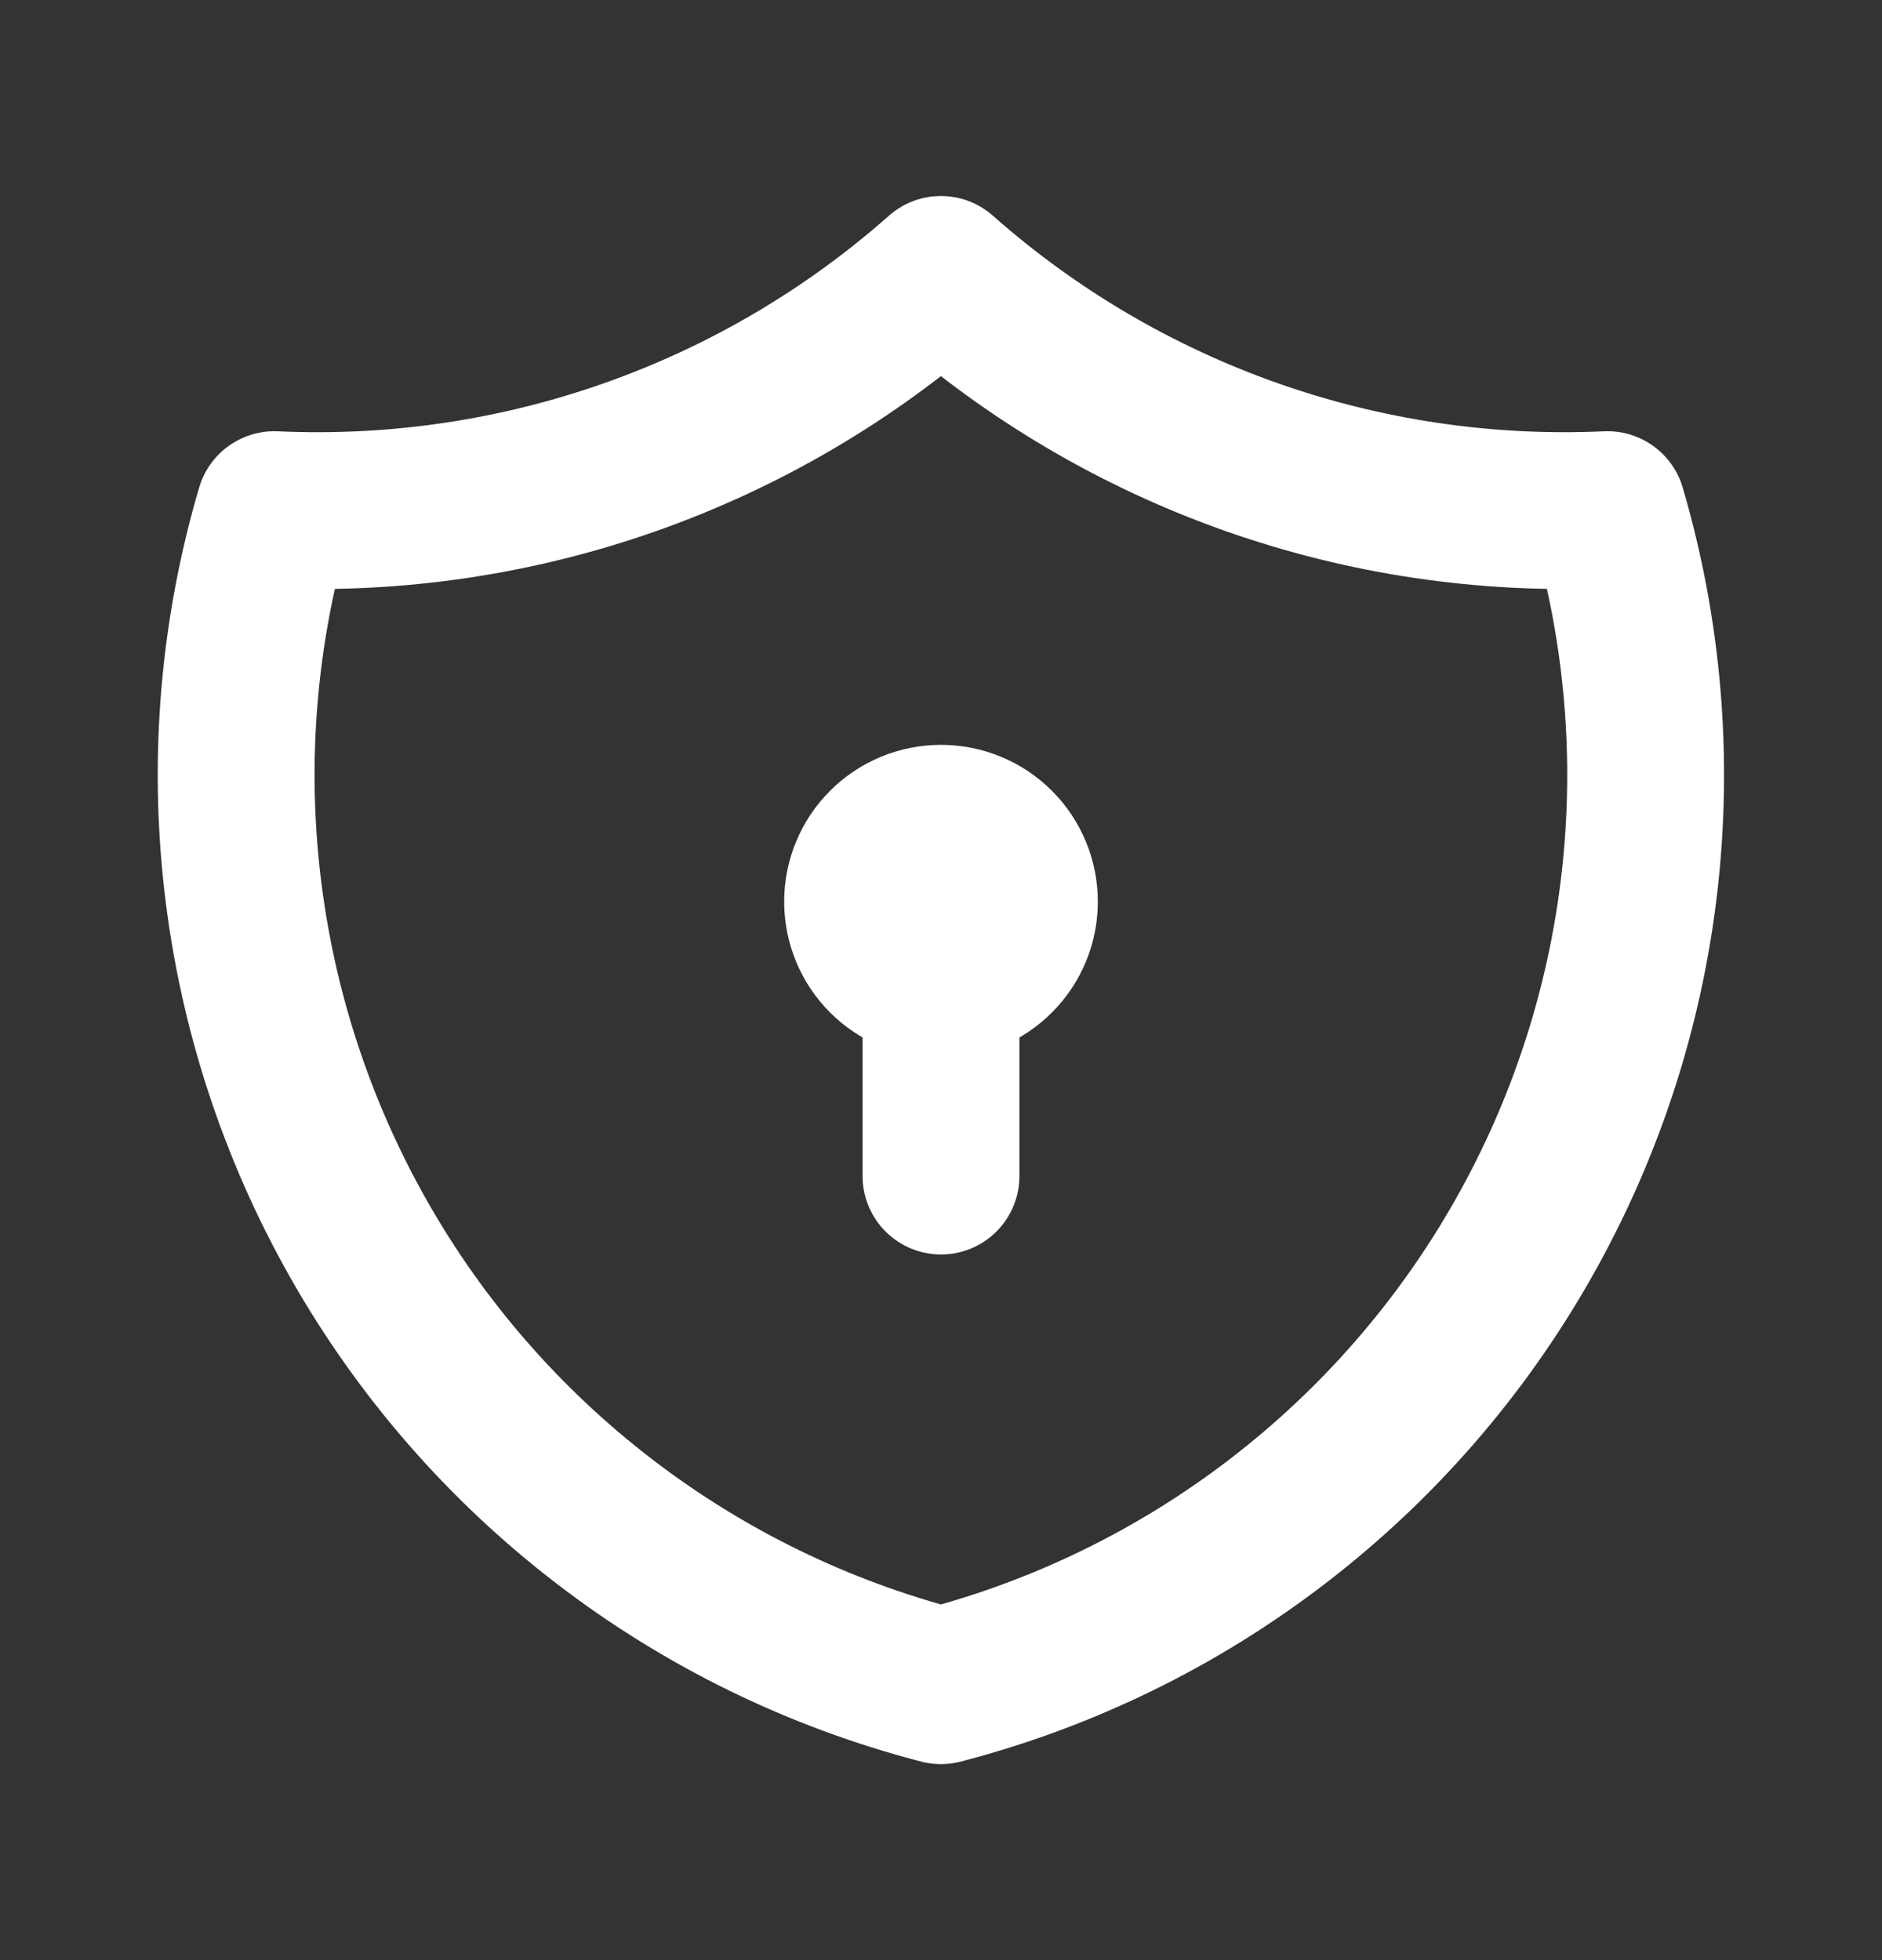 <svg width="24" height="25" viewBox="0 0 24 25" fill="none" xmlns="http://www.w3.org/2000/svg">
<rect x="0" y="0" width="24" height="25" fill="#333333" stroke="none"/>
<path d="M12 12.5C11.735 12.5 11.48 12.395 11.293 12.207C11.105 12.02 11 11.765 11 11.5C11 11.235 11.105 10.98 11.293 10.793C11.48 10.605 11.735 10.5 12 10.5C12.265 10.5 12.52 10.605 12.707 10.793C12.895 10.98 13 11.235 13 11.5C13 11.765 12.895 12.02 12.707 12.207C12.52 12.395 12.265 12.5 12 12.5ZM12 12.5V15M11.999 3.5C14.335 5.567 17.383 6.643 20.499 6.5C20.952 8.043 21.091 9.661 20.907 11.259C20.723 12.857 20.219 14.401 19.426 15.8C18.633 17.2 17.567 18.425 16.291 19.404C15.015 20.384 13.556 21.096 11.999 21.5C10.442 21.096 8.982 20.384 7.706 19.404C6.43 18.425 5.364 17.2 4.571 15.8C3.779 14.401 3.275 12.857 3.091 11.259C2.906 9.661 3.045 8.043 3.499 6.5C6.614 6.643 9.663 5.567 11.999 3.5Z" stroke="white" stroke-width="2" stroke-linecap="round" stroke-linejoin="round"/>
</svg>
